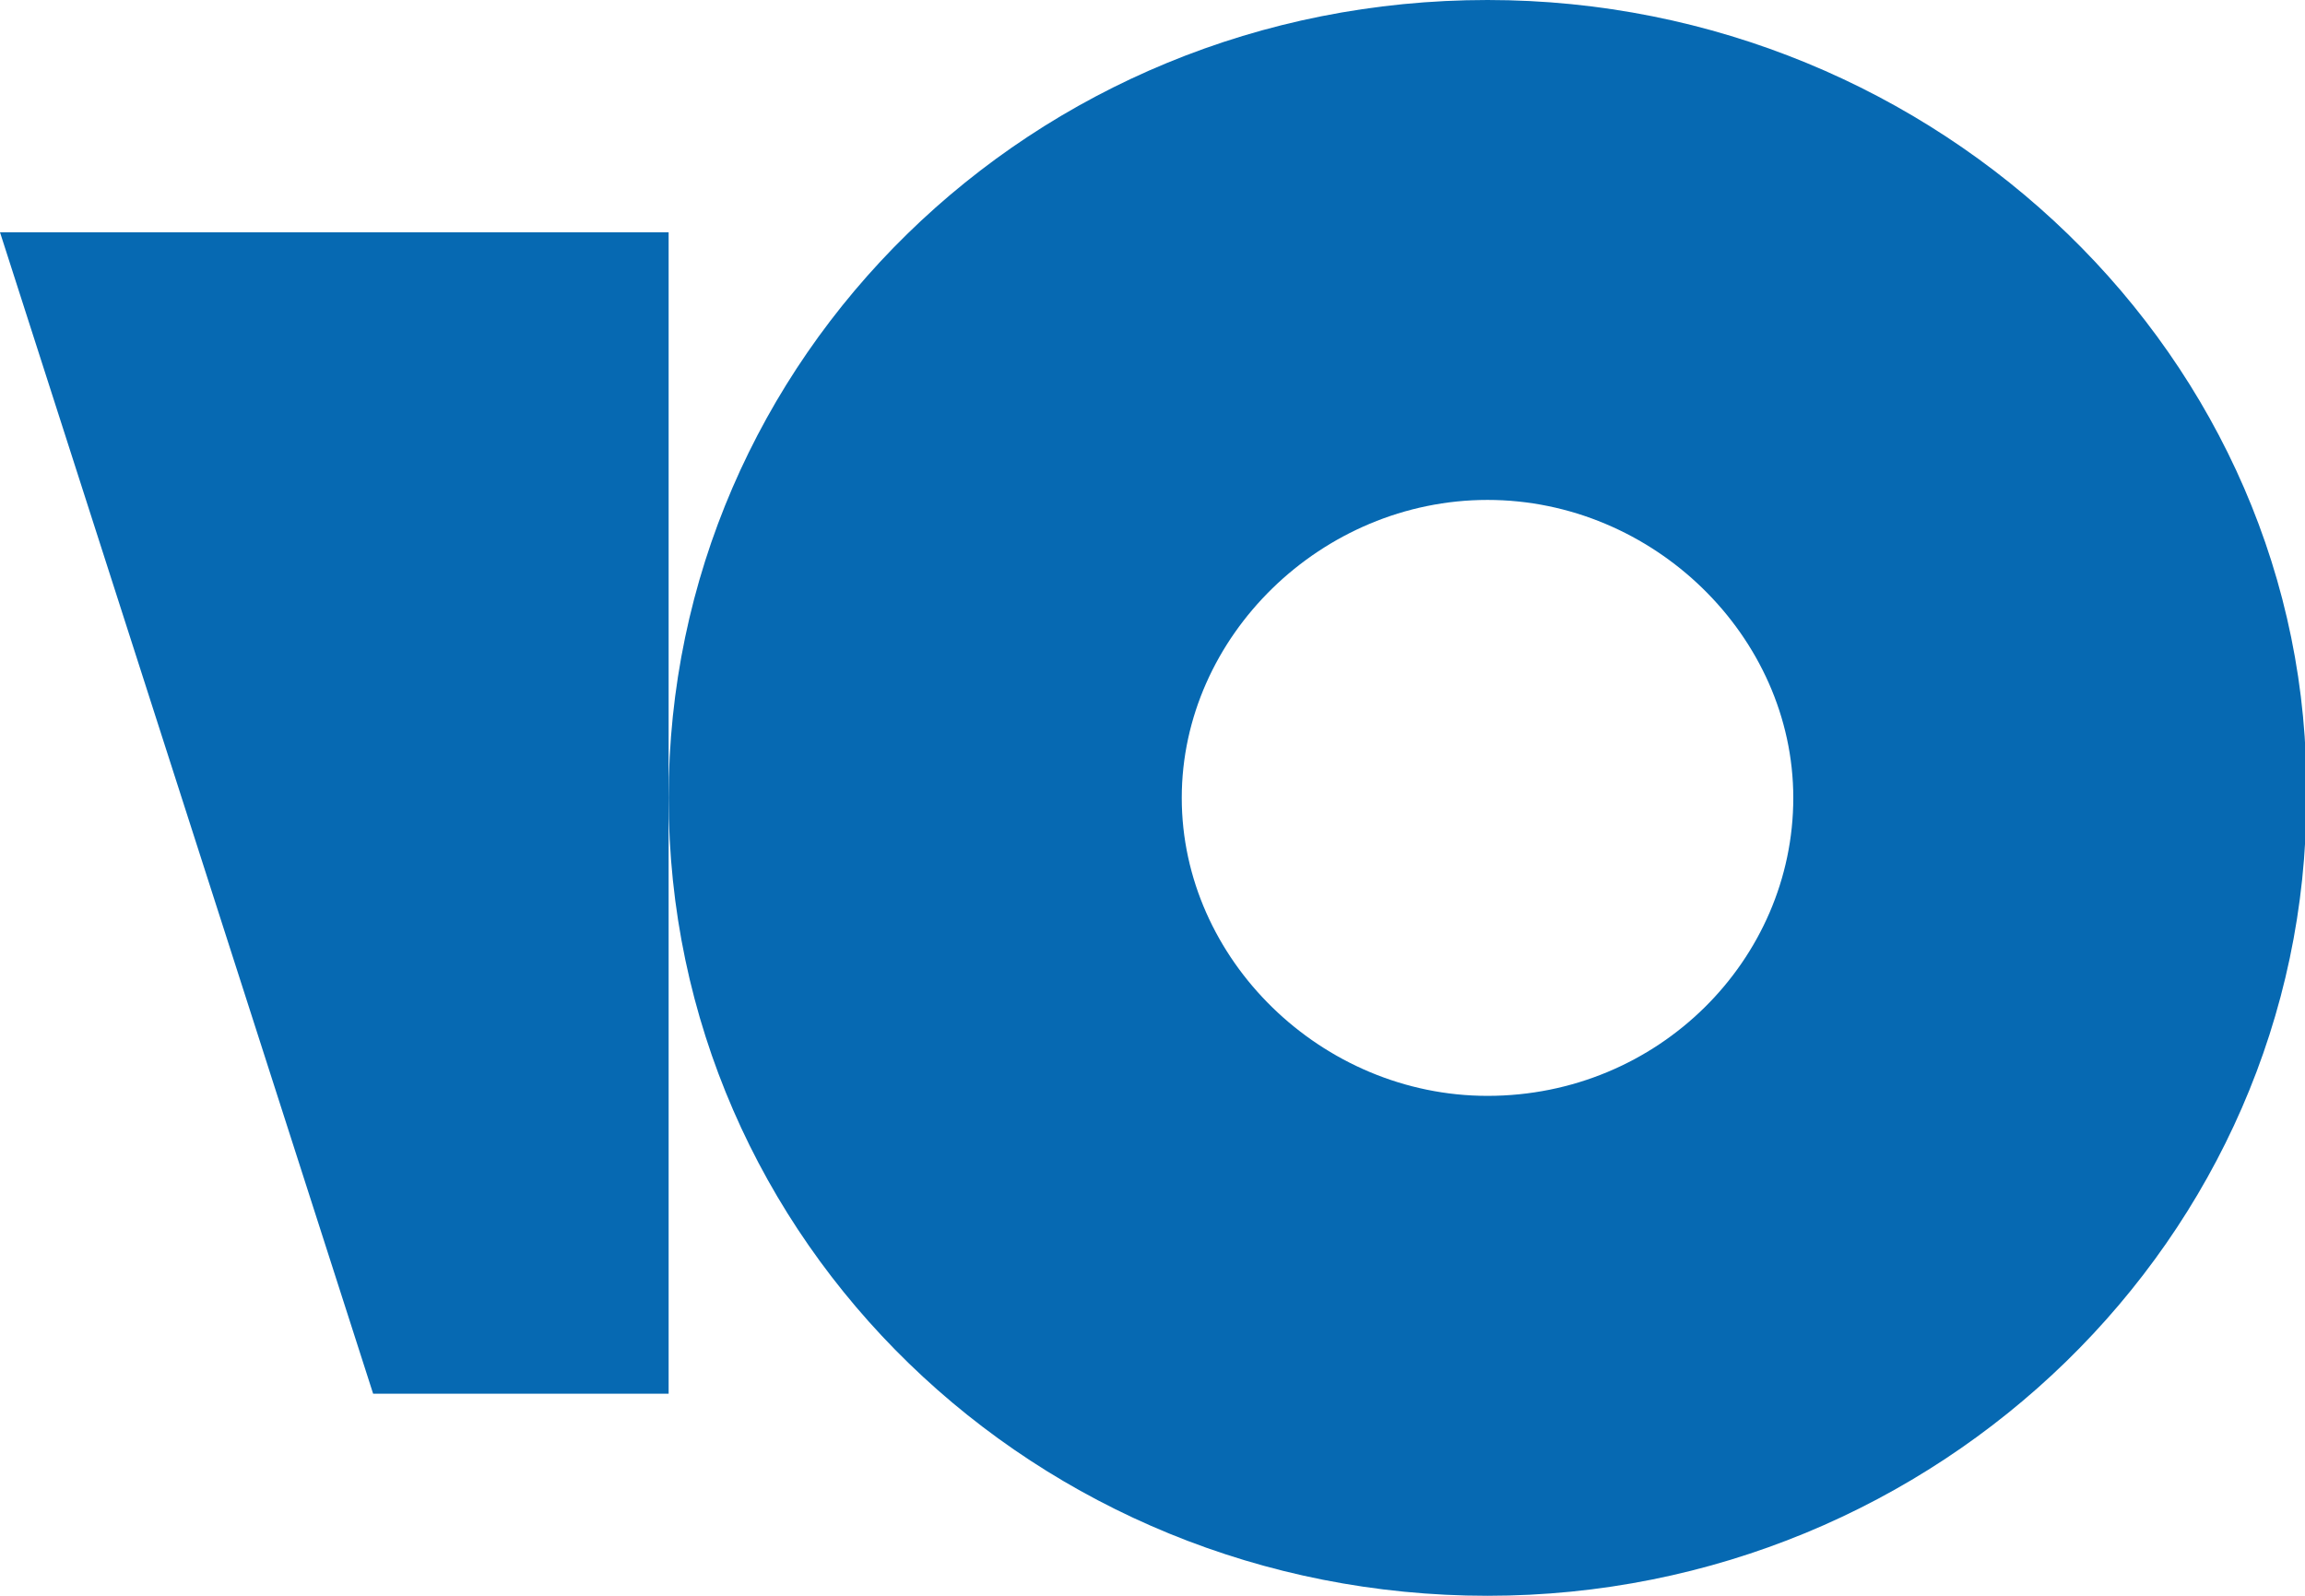 <svg width="26" height="18" viewBox="0 0 26 18" fill="none" xmlns="http://www.w3.org/2000/svg">
<g clip-path="url(#clip0_548_10905)">
<path d="M16.779 0C11.634 0 7.542 4.044 7.542 9C7.542 14.013 11.693 18 16.779 18C21.865 18 26.016 13.956 26.016 9C26.074 4.044 21.865 0 16.779 0ZM16.779 12.361C14.908 12.361 13.33 10.823 13.33 9C13.33 7.177 14.908 5.639 16.779 5.639C18.649 5.639 20.228 7.177 20.228 9C20.228 10.823 18.708 12.361 16.779 12.361Z" fill="#0669B2"/>
<path d="M7.542 2.62V15.721H4.209L0 2.62H7.542Z" fill="#0669B2"/>
</g>
<defs>
<clipPath id="clip0_548_10905">
<rect width="26" height="18" fill="white"/>
</clipPath>
</defs>
</svg>
